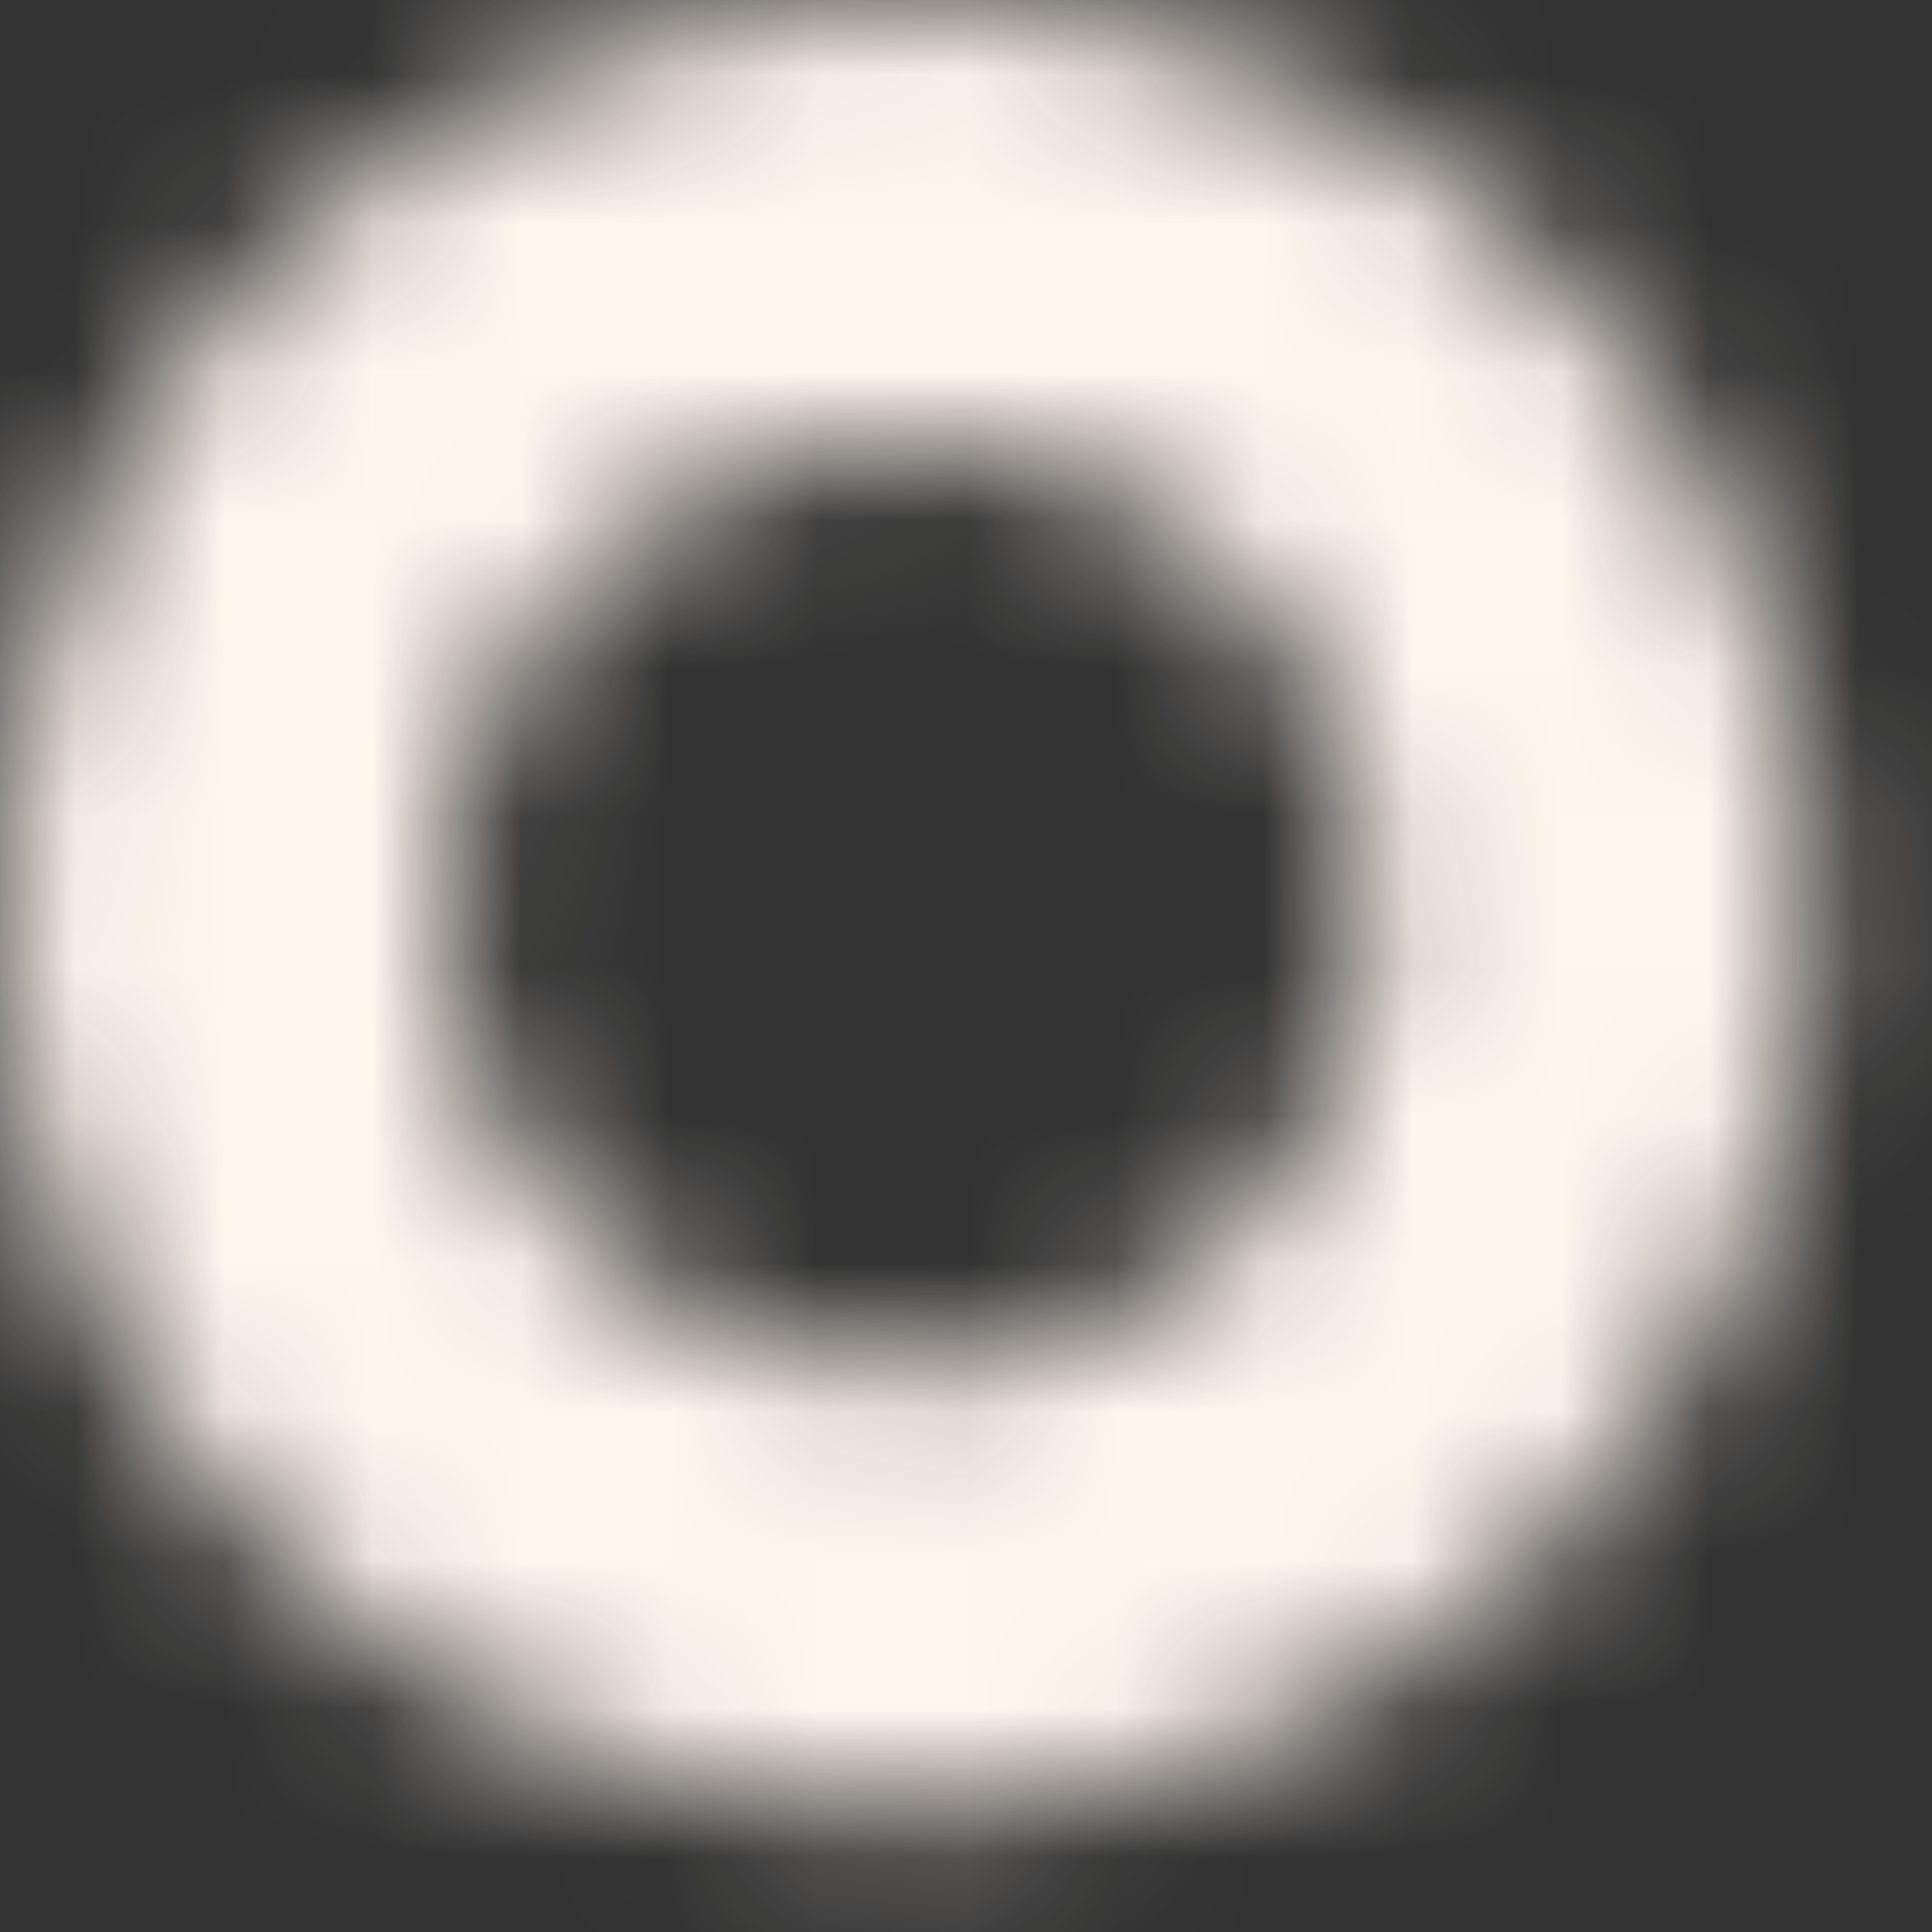 <?xml version="1.0" encoding="UTF-8"?> <svg xmlns="http://www.w3.org/2000/svg" width="13" height="13" viewBox="0 0 13 13" fill="none"><rect x="0" y="0" width="13" height="13" fill="#333333" stroke="none"/> <mask id="mask0" mask-type="alpha" maskUnits="userSpaceOnUse" x="0" y="0" width="13" height="13"> <g clip-path="url(#clip0)"> <path d="M6.1 10.7C8.641 10.7 10.7 8.641 10.7 6.1C10.7 3.559 8.641 1.5 6.1 1.5C3.559 1.5 1.5 3.559 1.5 6.1C1.5 8.641 3.559 10.7 6.1 10.7Z" stroke="black" stroke-width="3" stroke-miterlimit="10"></path> </g> </mask> <g mask="url(#mask0)"> <rect x="-37" y="-16" width="73" height="49" fill="#FFF6EE"></rect> </g> <defs> <clipPath id="clip0"> <rect width="12.3" height="12.3" fill="white"></rect> </clipPath> </defs> </svg> 